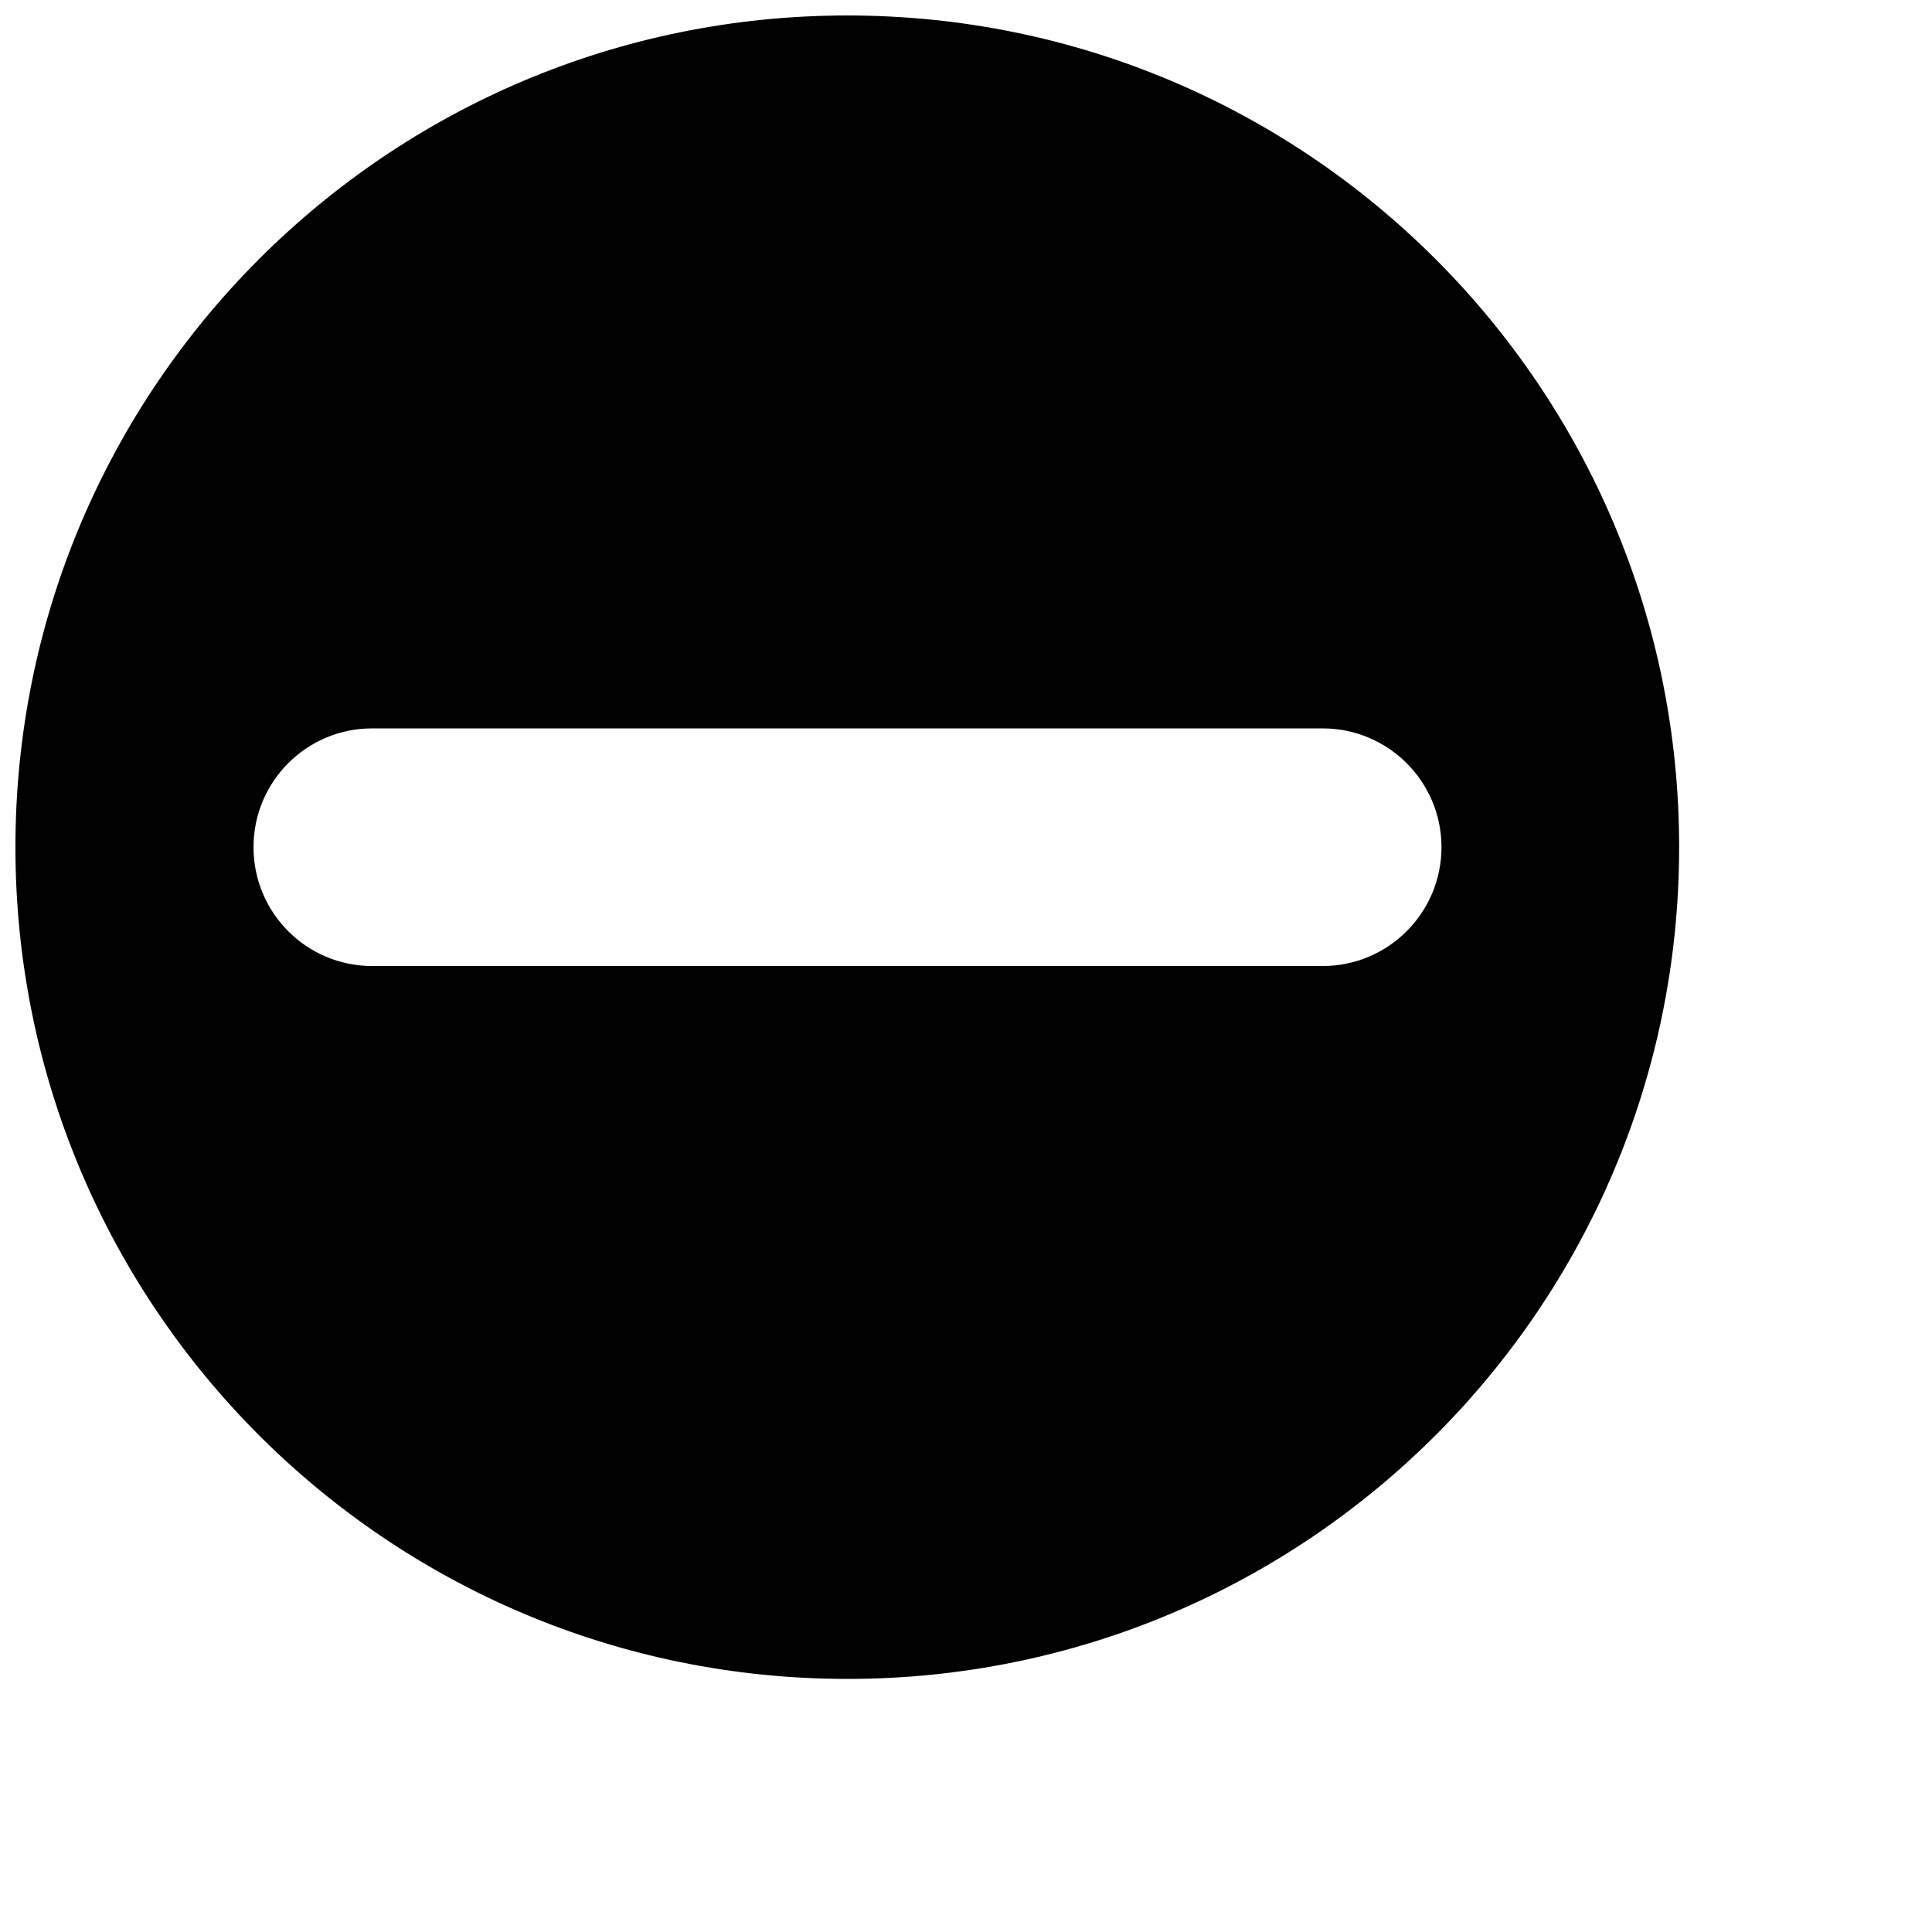 <?xml version="1.0" encoding="UTF-8"?>
<!-- Uploaded to: ICON Repo, www.iconrepo.com, Generator: ICON Repo Mixer Tools -->
<svg width="800px" height="800px" version="1.1" viewBox="144 144 512 512" xmlns="http://www.w3.org/2000/svg">
 <defs>
  <clipPath id="a">
   <path d="m148.09 148.09h440.91v440.91h-440.91z"/>
  </clipPath>
 </defs>
 <g clip-path="url(#a)">
  <path d="m368.57 588.93c-121.8 0-220.48-98.684-220.48-220.41 0-121.73 98.684-220.42 220.48-220.42 121.73 0 220.42 98.684 220.42 220.42-0.004 121.73-98.688 220.41-220.42 220.41zm125.95-251.9h-251.91c-17.32 0-31.426 14.043-31.426 31.488 0 17.441 14.105 31.488 31.426 31.488h251.91c17.383 0 31.488-14.105 31.488-31.488 0-17.383-14.109-31.488-31.488-31.488z" fill-rule="evenodd"/>
 </g>
</svg>